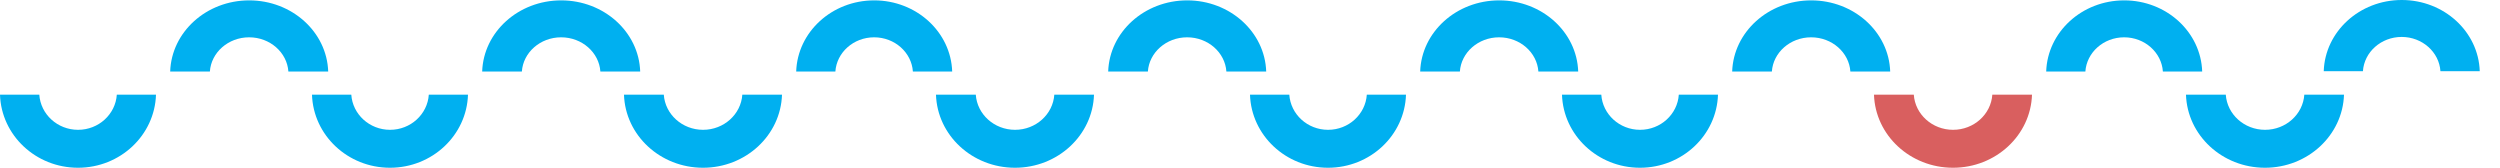 <?xml version="1.0" encoding="UTF-8"?> <svg xmlns="http://www.w3.org/2000/svg" width="1234" height="83" viewBox="0 0 1234 83" fill="none"><g clip-path="url(#clip0_10179_18222)"><path d="M103.591 35.32C104.23 25.908 112.657 18.417 122.97 18.417C133.282 18.417 141.709 25.908 142.348 35.32H162C161.361 15.817 144.143 0.186 123 0.186C101.857 0.186 84.639 15.817 84 35.32H103.652H103.591Z" fill="#00B0F0"></path><path d="M720.591 35.32C721.23 25.908 729.657 18.417 739.97 18.417C750.282 18.417 758.709 25.908 759.348 35.32H779C778.361 15.817 761.143 0.186 740 0.186C718.857 0.186 701.639 15.817 701 35.32H720.652H720.591Z" fill="#00B0F0"></path><path d="M257.591 35.32C258.23 25.908 266.657 18.417 276.97 18.417C287.282 18.417 295.709 25.908 296.348 35.32H316C315.361 15.817 298.143 0.186 277 0.186C255.857 0.186 238.639 15.817 238 35.32H257.652H257.591Z" fill="#00B0F0"></path><path d="M874.591 35.32C875.23 25.908 883.657 18.417 893.97 18.417C904.282 18.417 912.709 25.908 913.348 35.32H933C932.361 15.817 915.143 0.186 894 0.186C872.857 0.186 855.639 15.817 855 35.32H874.652H874.591Z" fill="#00B0F0"></path><path d="M412.34 35.32C412.971 25.908 421.289 18.417 431.47 18.417C441.651 18.417 449.969 25.908 450.6 35.32H470C469.369 15.817 452.372 0.186 431.5 0.186C410.628 0.186 393.631 15.817 393 35.32H412.4H412.34Z" fill="#00B0F0"></path><path d="M1029.34 35.32C1029.97 25.908 1038.29 18.417 1048.47 18.417C1058.65 18.417 1066.97 25.908 1067.6 35.32H1087C1086.37 15.817 1069.37 0.186 1048.5 0.186C1027.63 0.186 1010.63 15.817 1010 35.32H1029.4H1029.34Z" fill="#00B0F0"></path><path d="M1166.34 35.135C1166.97 25.722 1175.29 18.232 1185.47 18.232C1195.65 18.232 1203.97 25.722 1204.6 35.135H1224C1223.37 15.631 1206.37 0 1185.5 0C1164.63 0 1147.63 15.631 1147 35.135H1166.4H1166.34Z" fill="#00B0F0"></path><path d="M566.591 35.32C567.23 25.908 575.657 18.417 585.97 18.417C596.282 18.417 604.709 25.908 605.348 35.32H625C624.361 15.817 607.143 0.186 586 0.186C564.857 0.186 547.639 15.817 547 35.32H566.652H566.591Z" fill="#00B0F0"></path><path d="M211.66 46.715C211.029 56.382 202.711 64.075 192.53 64.075C182.349 64.075 174.031 56.382 173.4 46.715H154C154.631 66.746 171.628 82.799 192.5 82.799C213.372 82.799 230.369 66.746 231 46.715H211.6H211.66Z" fill="#00B0F0"></path><path d="M57.66 46.715C57.029 56.382 48.711 64.075 38.53 64.075C28.349 64.075 20.031 56.382 19.4 46.715H0C0.631 66.746 17.628 82.799 38.5 82.799C59.372 82.799 76.369 66.746 77 46.715H57.6H57.66Z" fill="#00B0F0"></path><path d="M828.66 46.715C828.029 56.382 819.711 64.075 809.53 64.075C799.349 64.075 791.031 56.382 790.4 46.715H771C771.631 66.746 788.628 82.799 809.5 82.799C830.372 82.799 847.369 66.746 848 46.715H828.6H828.66Z" fill="#00B0F0"></path><path d="M366.409 46.715C365.77 56.382 357.343 64.075 347.03 64.075C336.718 64.075 328.291 56.382 327.652 46.715H308C308.639 66.746 325.857 82.799 347 82.799C368.143 82.799 385.361 66.746 386 46.715H366.348H366.409Z" fill="#00B0F0"></path><path d="M983.409 46.715C982.77 56.382 974.343 64.075 964.03 64.075C953.718 64.075 945.291 56.382 944.652 46.715H925C925.639 66.746 942.857 82.799 964 82.799C985.143 82.799 1002.36 66.746 1003 46.715H983.348H983.409Z" fill="#D95F5F"></path><path d="M520.409 46.715C519.77 56.382 511.343 64.075 501.03 64.075C490.718 64.075 482.291 56.382 481.652 46.715H462C462.639 66.746 479.857 82.799 501 82.799C522.143 82.799 539.361 66.746 540 46.715H520.348H520.409Z" fill="#00B0F0"></path><path d="M1137.41 46.715C1136.77 56.382 1128.34 64.075 1118.03 64.075C1107.72 64.075 1099.29 56.382 1098.65 46.715H1079C1079.64 66.746 1096.86 82.799 1118 82.799C1139.14 82.799 1156.36 66.746 1157 46.715H1137.35H1137.41Z" fill="#00B0F0"></path><path d="M674.66 46.715C674.029 56.382 665.711 64.075 655.53 64.075C645.349 64.075 637.031 56.382 636.4 46.715H617C617.631 66.746 634.628 82.799 655.5 82.799C676.372 82.799 693.369 66.746 694 46.715H674.6H674.66Z" fill="#00B0F0"></path></g><defs><clipPath id="clip0_10179_18222"><rect width="1234" height="83" fill="white"></rect></clipPath></defs></svg> 